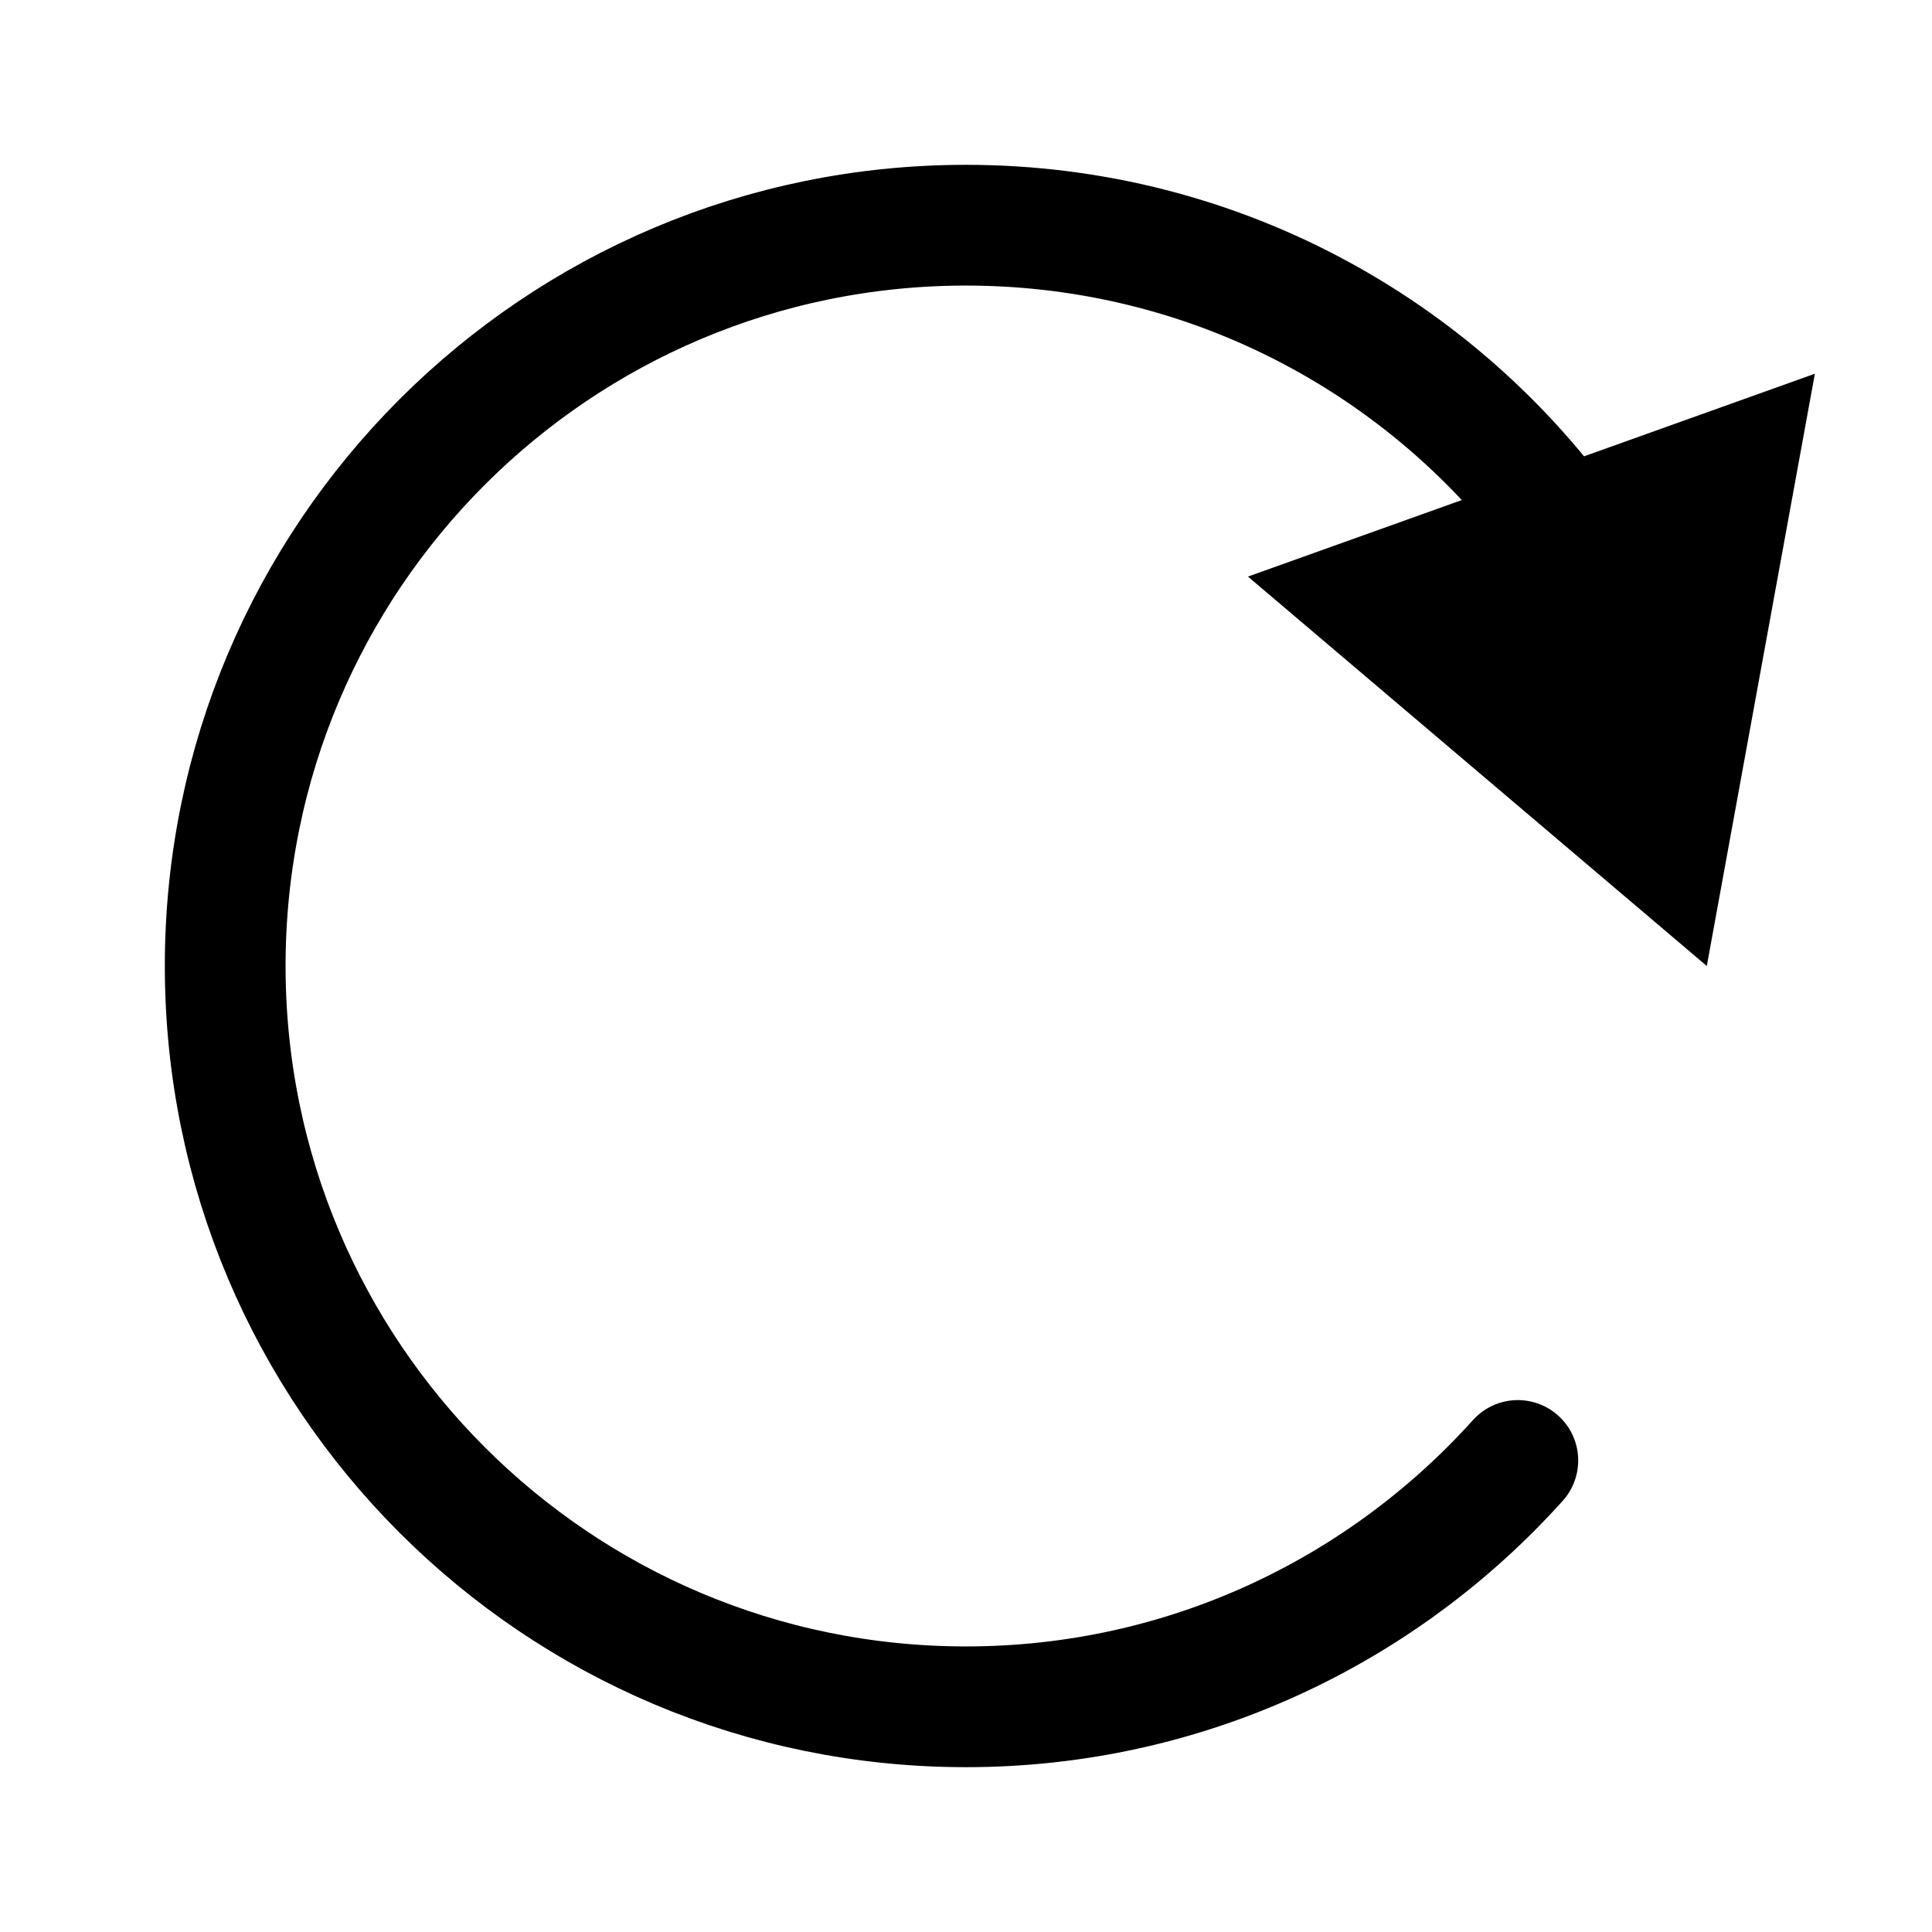 <?xml version="1.0" encoding="UTF-8"?><svg id="Layer_1" xmlns="http://www.w3.org/2000/svg" viewBox="0 0 32 32"><path d="M25.14,24.19c-2.25,2.5-5.51,4.08-9.14,4.08-6.78,0-12.27-5.49-12.27-12.27S9.22,3.73,16,3.73c4.23,0,7.97,2.14,10.17,5.41" style="fill:none; stroke:#000; stroke-linecap:round; stroke-linejoin:round; stroke-width:2px;"/><polygon points="20.67 9.55 28.27 16 30.06 6.19 20.67 9.55"/></svg>